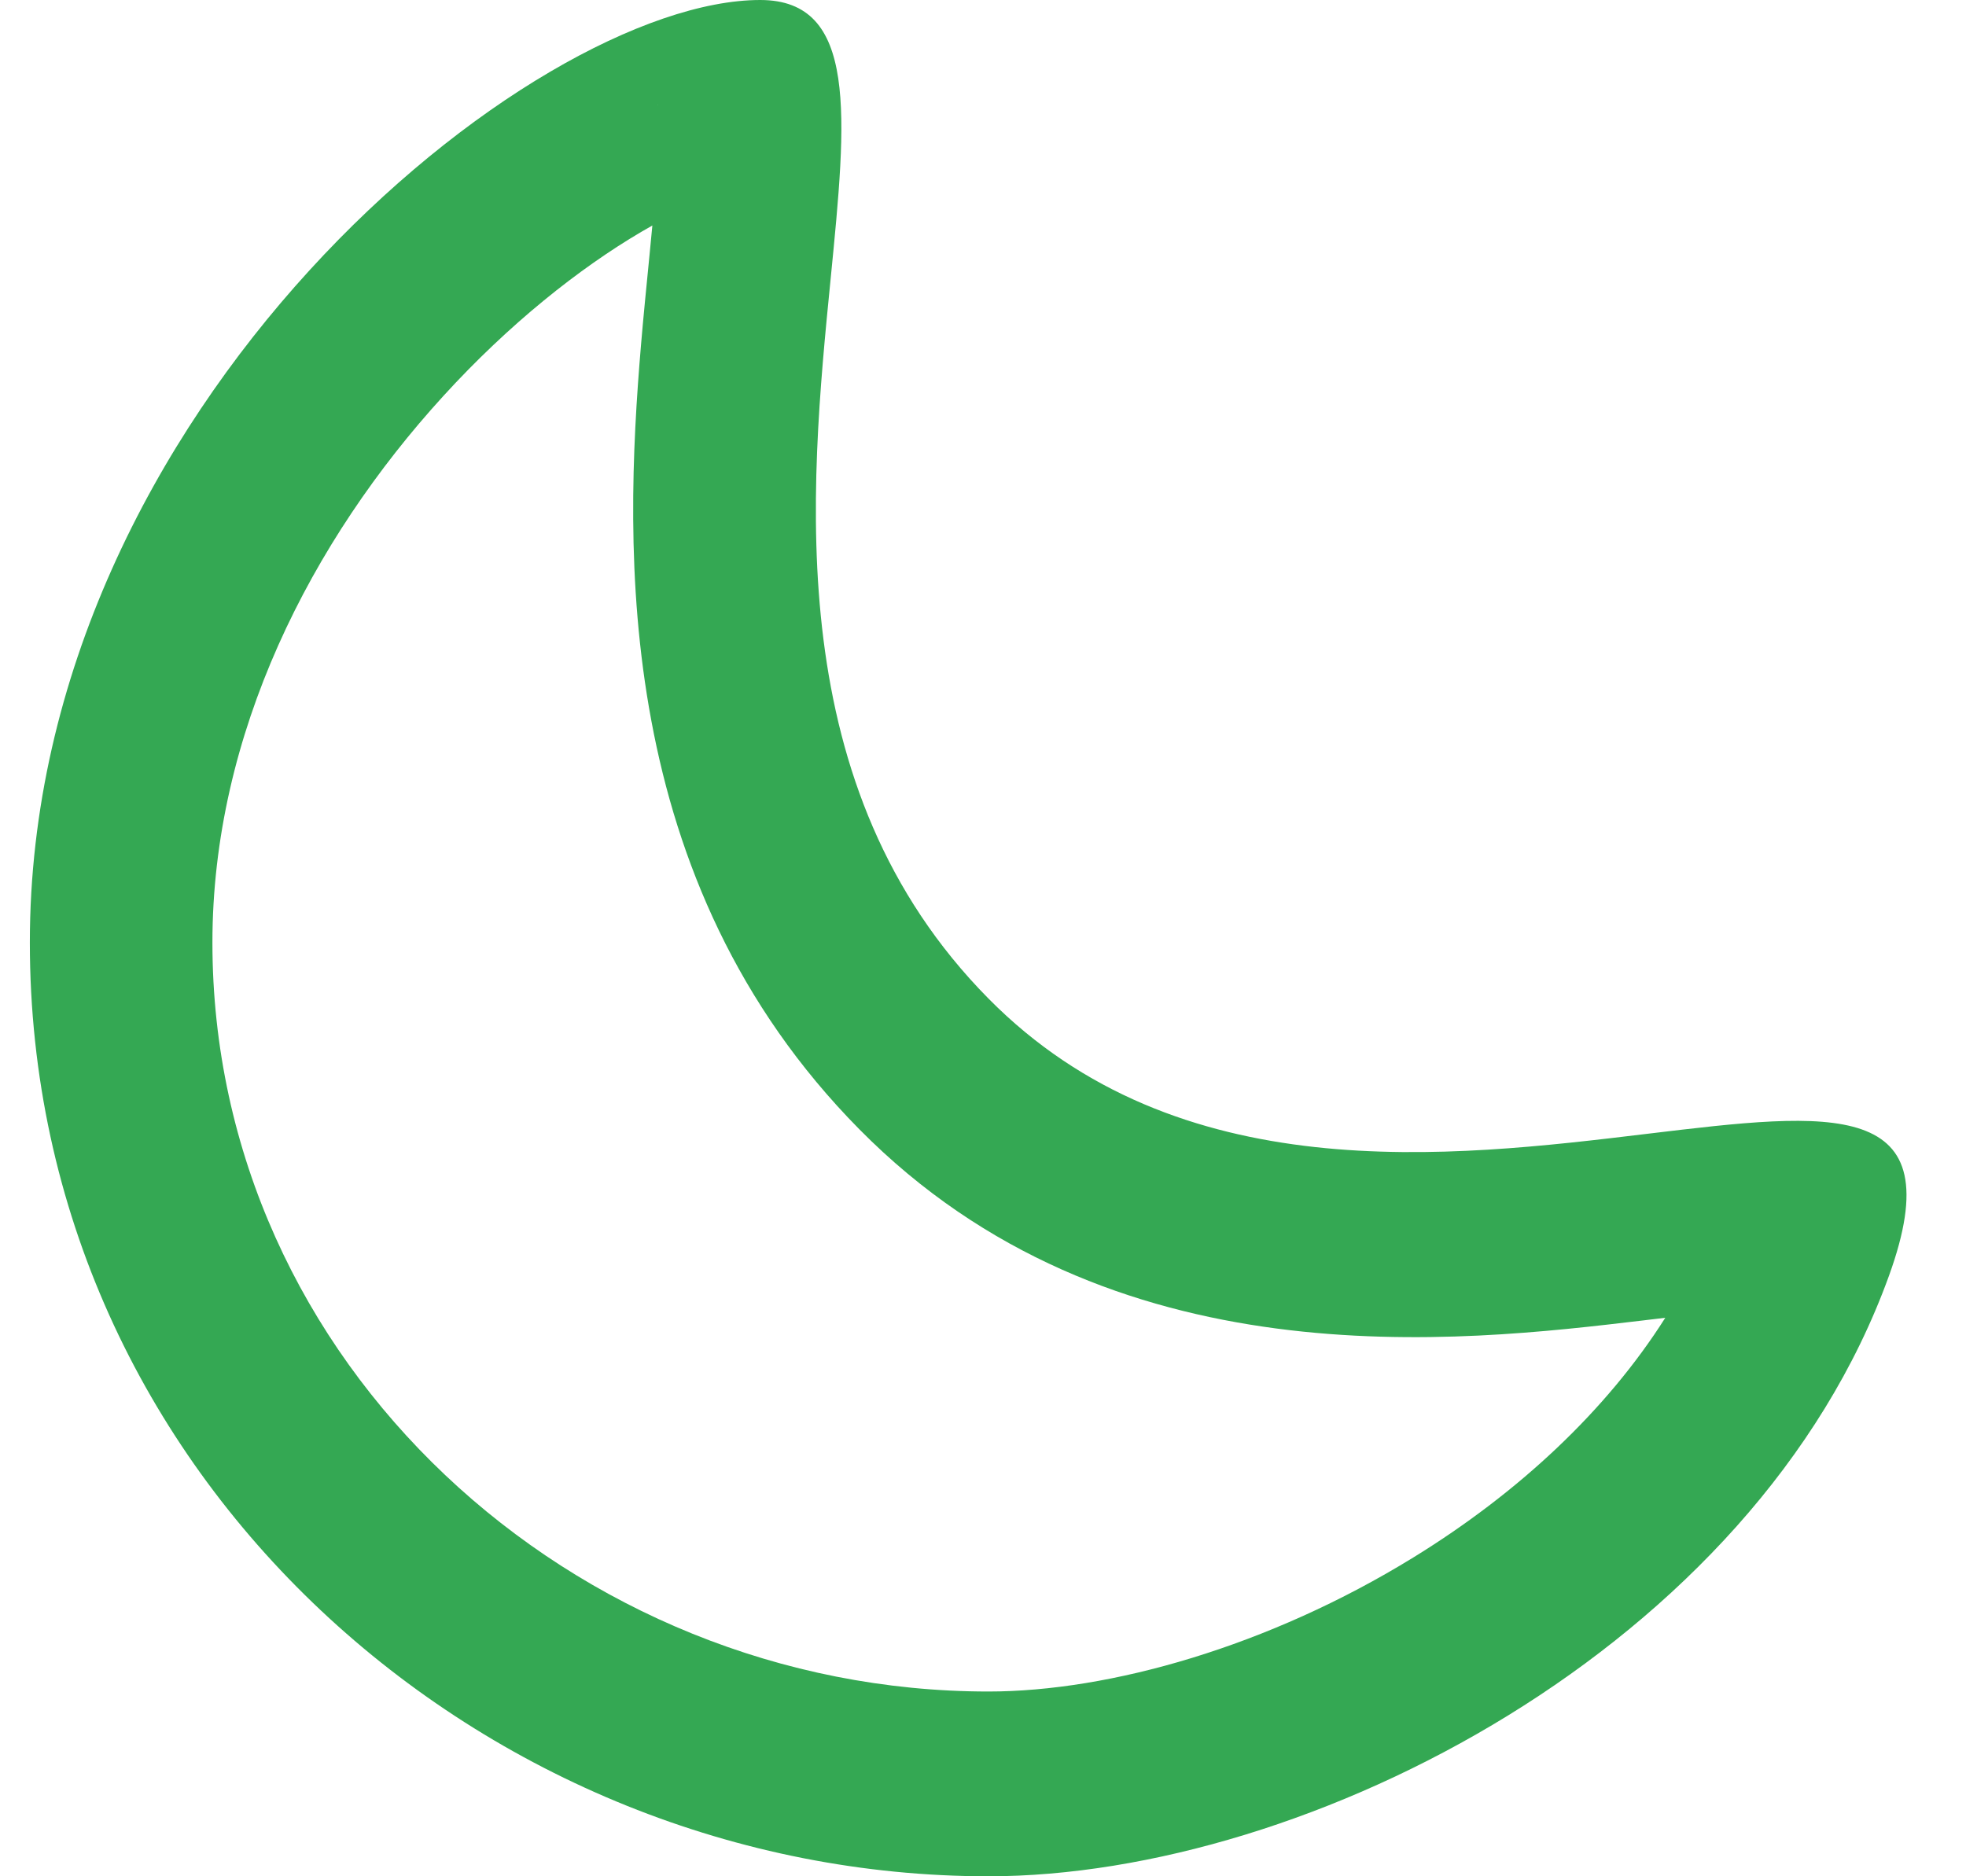 <svg width="22" height="21" viewBox="0 0 22 21" fill="none" xmlns="http://www.w3.org/2000/svg">
<path fill-rule="evenodd" clip-rule="evenodd" d="M2.377 10.549C2.377 15.265 6.427 18.932 11.061 18.932C12.417 18.932 14.198 18.428 15.815 17.432C16.995 16.706 17.978 15.786 18.635 14.749C18.57 14.757 18.503 14.765 18.434 14.773L18.393 14.778C16.323 15.024 12.43 15.488 9.616 12.639C6.862 9.851 6.979 6.164 7.173 3.861C7.198 3.563 7.236 3.181 7.269 2.847C7.28 2.732 7.29 2.623 7.3 2.524C7.26 2.546 7.219 2.57 7.178 2.594C6.481 3.004 5.697 3.626 4.963 4.43C3.48 6.054 2.377 8.213 2.377 10.549ZM7.356 1.165C7.357 1.165 7.358 1.171 7.36 1.185C7.357 1.173 7.356 1.166 7.356 1.165ZM19.295 13.31C19.295 13.31 19.295 13.313 19.294 13.318C19.294 13.313 19.295 13.31 19.295 13.31ZM11.061 21C5.441 21 0.334 16.547 0.334 10.549C0.334 4.552 5.953 0.001 8.507 6.94232e-08C9.604 -0 9.475 1.3 9.296 3.111C9.058 5.514 8.73 8.817 11.061 11.176C13.181 13.323 16.219 12.957 18.441 12.689C20.502 12.441 21.861 12.278 21.138 14.279C19.635 18.439 14.636 21 11.061 21Z" fill="#34A853"/>
</svg>
